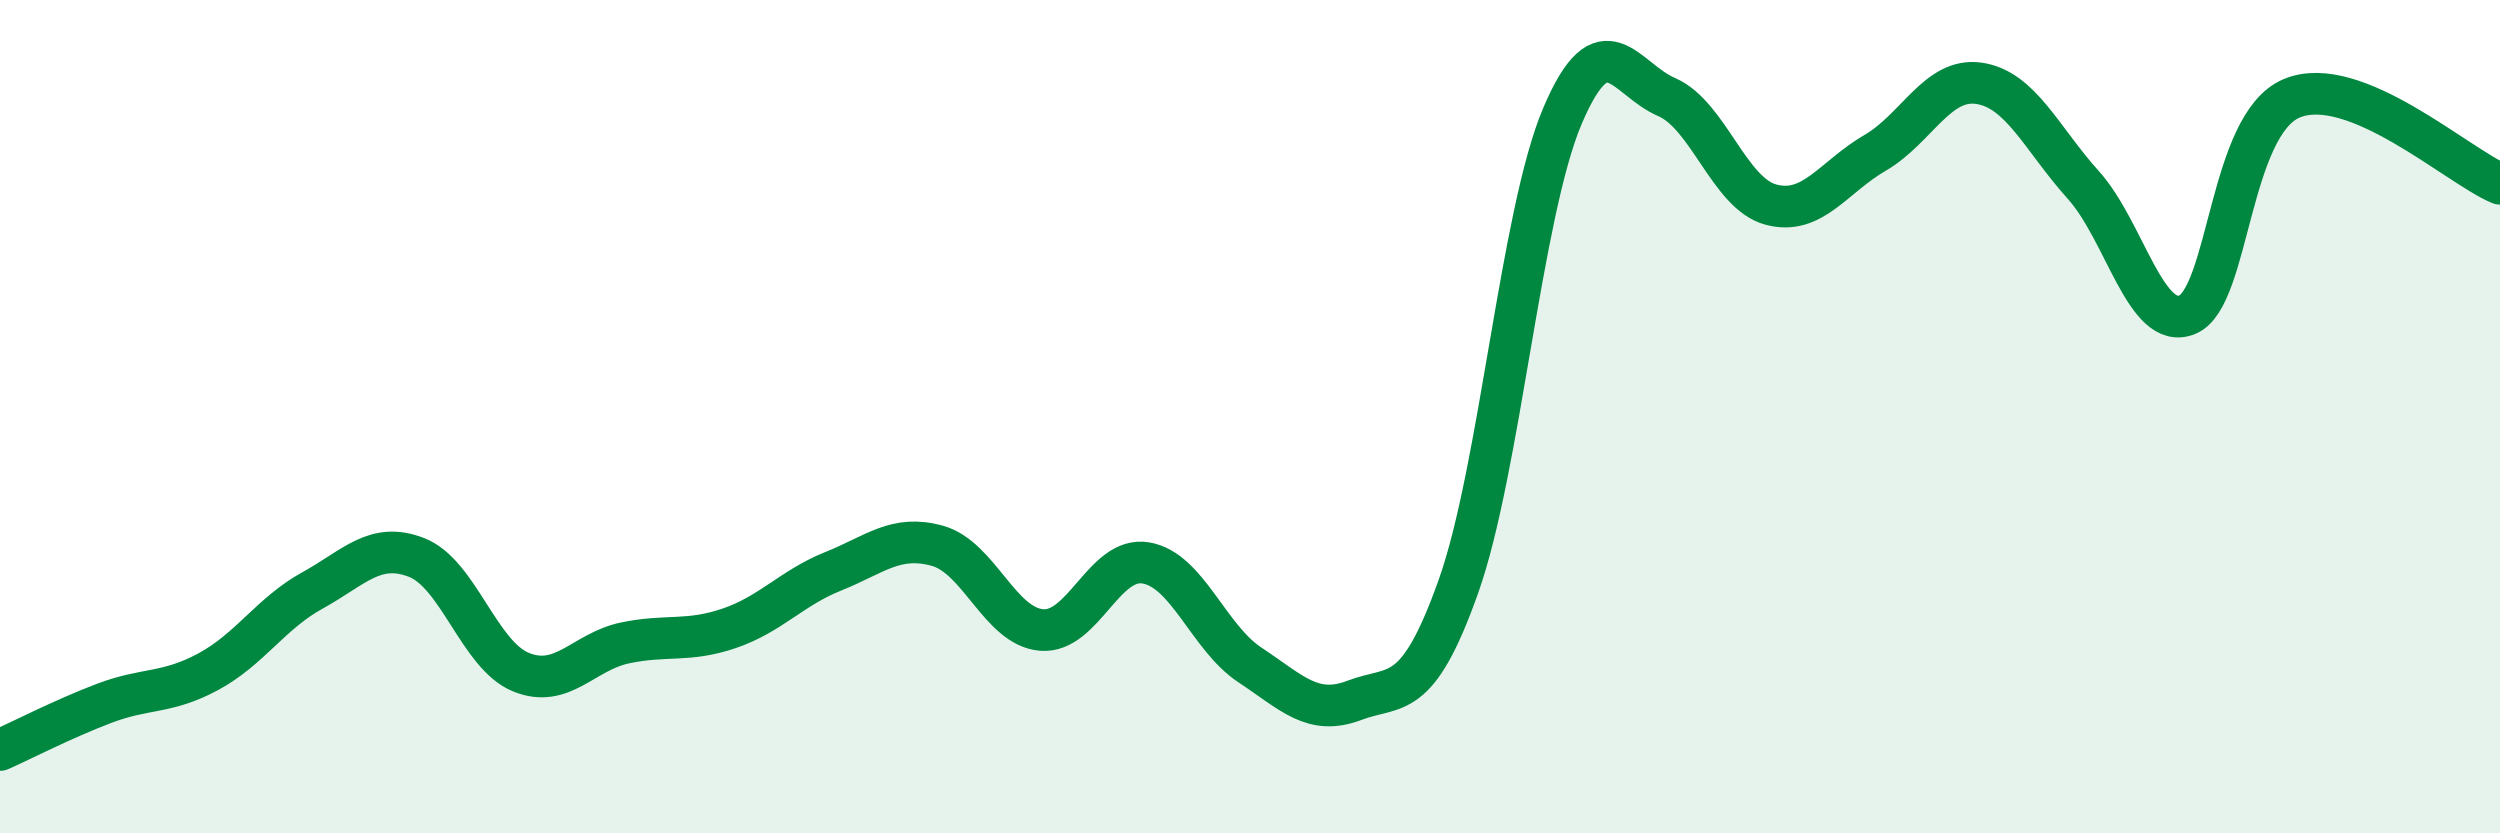 
    <svg width="60" height="20" viewBox="0 0 60 20" xmlns="http://www.w3.org/2000/svg">
      <path
        d="M 0,18 C 0.5,17.78 1.5,17.26 2.5,16.88 C 3.5,16.5 4,16.66 5,16.12 C 6,15.58 6.5,14.72 7.5,14.17 C 8.5,13.62 9,12.99 10,13.38 C 11,13.77 11.5,15.72 12.5,16.13 C 13.5,16.54 14,15.64 15,15.43 C 16,15.22 16.5,15.42 17.5,15.08 C 18.5,14.74 19,14.11 20,13.71 C 21,13.31 21.5,12.82 22.5,13.1 C 23.5,13.38 24,15.04 25,15.12 C 26,15.2 26.5,13.34 27.5,13.51 C 28.5,13.68 29,15.3 30,15.96 C 31,16.62 31.5,17.19 32.5,16.81 C 33.5,16.43 34,16.89 35,14.08 C 36,11.27 36.5,5.13 37.5,2.78 C 38.5,0.43 39,1.9 40,2.33 C 41,2.76 41.5,4.64 42.5,4.91 C 43.5,5.18 44,4.25 45,3.67 C 46,3.09 46.5,1.85 47.5,2 C 48.5,2.15 49,3.33 50,4.44 C 51,5.55 51.5,7.97 52.5,7.55 C 53.5,7.13 53.5,2.99 55,2.36 C 56.5,1.73 59,4 60,4.41L60 20L0 20Z"
        fill="#008740"
        opacity="0.1"
        stroke-linecap="round"
        stroke-linejoin="round"
      />
      <path
        d="M 0,18 C 0.5,17.78 1.5,17.26 2.5,16.88 C 3.5,16.5 4,16.66 5,16.12 C 6,15.58 6.5,14.72 7.5,14.17 C 8.5,13.62 9,12.99 10,13.38 C 11,13.77 11.5,15.72 12.5,16.13 C 13.5,16.54 14,15.64 15,15.43 C 16,15.22 16.5,15.42 17.5,15.08 C 18.5,14.74 19,14.11 20,13.71 C 21,13.31 21.5,12.82 22.5,13.1 C 23.5,13.38 24,15.04 25,15.12 C 26,15.2 26.5,13.34 27.5,13.51 C 28.5,13.68 29,15.3 30,15.96 C 31,16.62 31.5,17.19 32.5,16.81 C 33.5,16.43 34,16.89 35,14.08 C 36,11.27 36.5,5.13 37.5,2.78 C 38.5,0.43 39,1.9 40,2.33 C 41,2.76 41.5,4.64 42.5,4.91 C 43.5,5.18 44,4.25 45,3.67 C 46,3.09 46.5,1.85 47.5,2 C 48.5,2.15 49,3.33 50,4.44 C 51,5.55 51.5,7.97 52.5,7.55 C 53.5,7.13 53.5,2.99 55,2.36 C 56.5,1.73 59,4 60,4.41"
        stroke="#008740"
        stroke-width="1"
        fill="none"
        stroke-linecap="round"
        stroke-linejoin="round"
      />
    </svg>
  